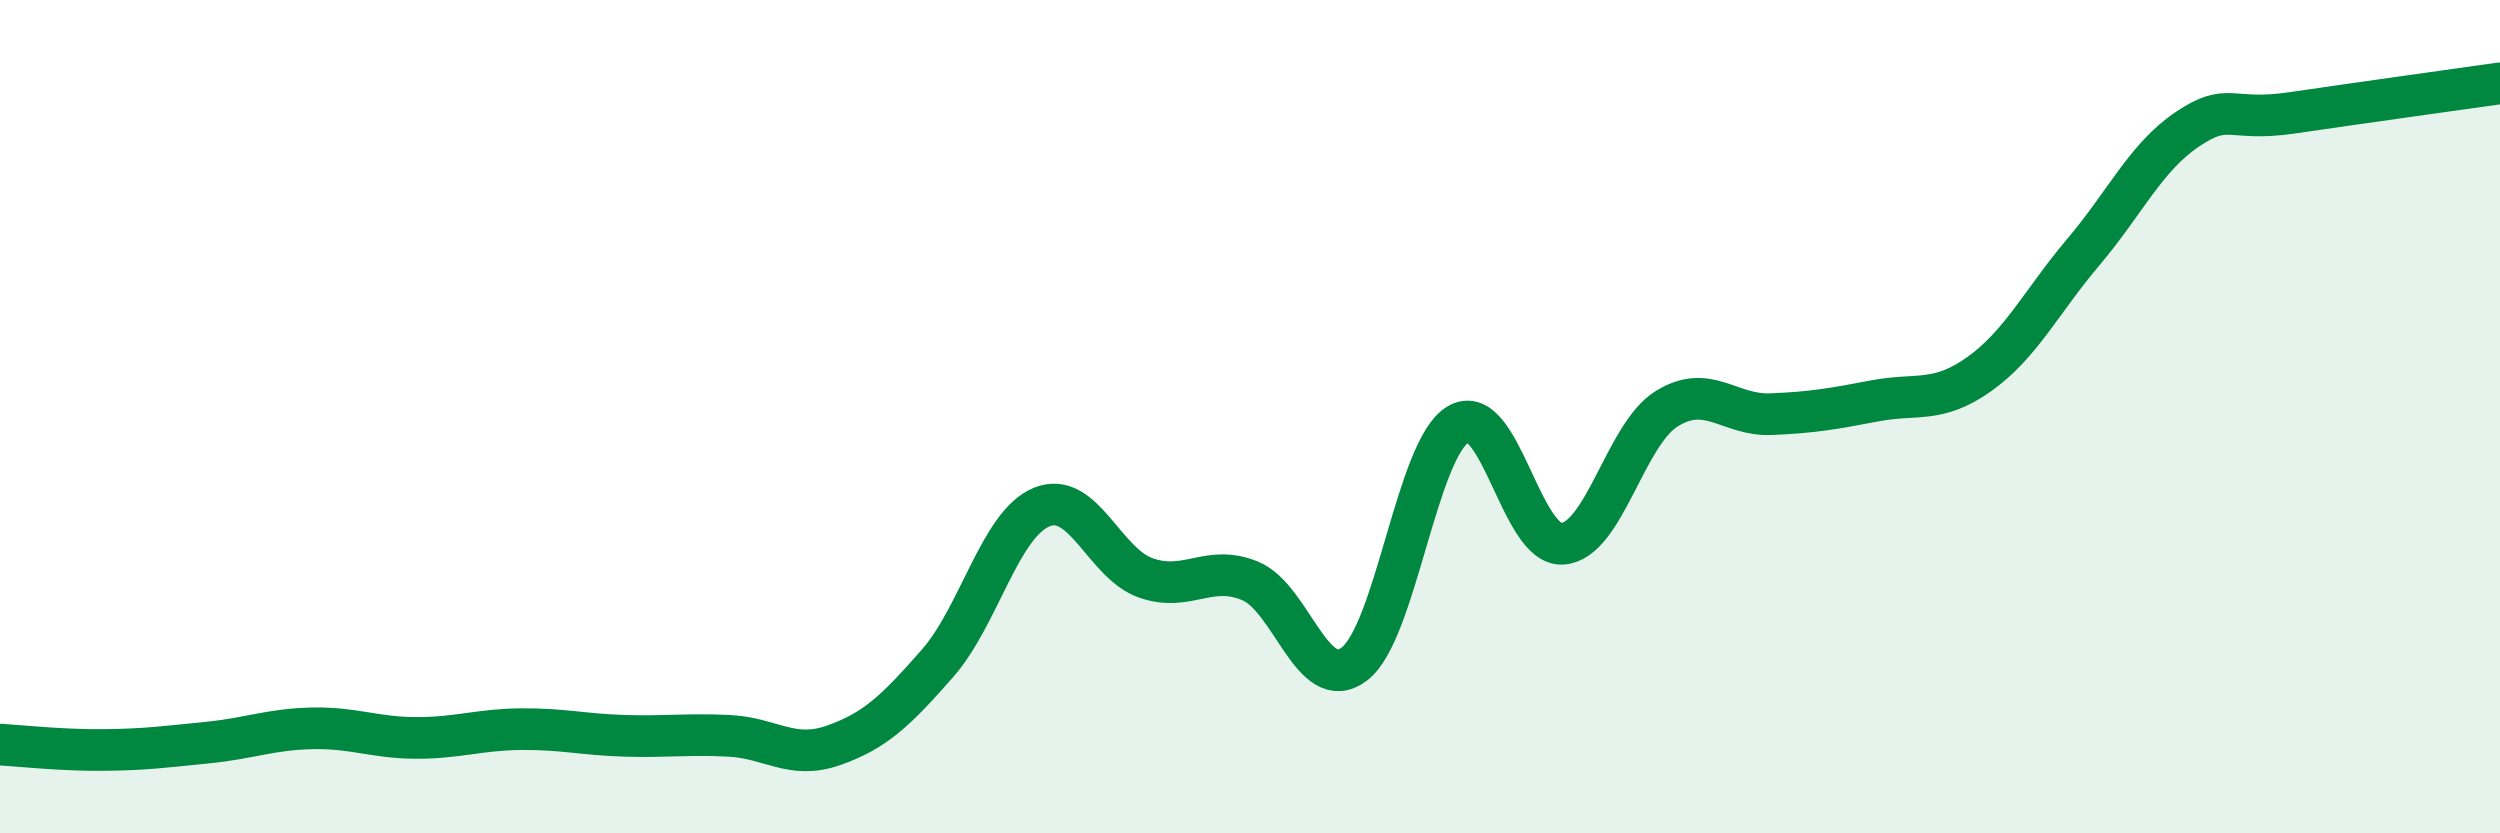 
    <svg width="60" height="20" viewBox="0 0 60 20" xmlns="http://www.w3.org/2000/svg">
      <path
        d="M 0,17.87 C 0.5,17.9 1.5,18.01 2.5,18 C 3.5,17.99 4,17.92 5,17.82 C 6,17.72 6.5,17.5 7.5,17.48 C 8.5,17.46 9,17.71 10,17.71 C 11,17.71 11.5,17.51 12.5,17.5 C 13.5,17.49 14,17.63 15,17.66 C 16,17.69 16.5,17.61 17.5,17.66 C 18.5,17.71 19,18.24 20,17.89 C 21,17.54 21.5,17.06 22.5,15.92 C 23.5,14.78 24,12.58 25,12.17 C 26,11.76 26.5,13.52 27.5,13.87 C 28.5,14.22 29,13.53 30,13.94 C 31,14.35 31.5,16.69 32.5,15.94 C 33.5,15.19 34,10.76 35,10.18 C 36,9.6 36.5,13.12 37.5,13.05 C 38.5,12.98 39,10.43 40,9.81 C 41,9.19 41.5,9.98 42.5,9.94 C 43.5,9.9 44,9.81 45,9.62 C 46,9.43 46.5,9.69 47.5,8.98 C 48.5,8.27 49,7.23 50,6.05 C 51,4.87 51.5,3.77 52.5,3.1 C 53.5,2.43 53.5,2.93 55,2.71 C 56.5,2.49 59,2.14 60,2L60 20L0 20Z"
        fill="#008740"
        opacity="0.1"
        stroke-linecap="round"
        stroke-linejoin="round"
      />
      <path
        d="M 0,17.87 C 0.5,17.9 1.5,18.01 2.5,18 C 3.5,17.99 4,17.92 5,17.82 C 6,17.72 6.5,17.5 7.5,17.48 C 8.5,17.46 9,17.71 10,17.71 C 11,17.71 11.5,17.51 12.5,17.5 C 13.5,17.49 14,17.63 15,17.66 C 16,17.69 16.5,17.61 17.5,17.66 C 18.5,17.71 19,18.24 20,17.89 C 21,17.54 21.5,17.06 22.5,15.92 C 23.5,14.78 24,12.58 25,12.17 C 26,11.76 26.5,13.52 27.5,13.87 C 28.5,14.22 29,13.53 30,13.94 C 31,14.35 31.5,16.69 32.5,15.94 C 33.5,15.19 34,10.76 35,10.18 C 36,9.6 36.5,13.12 37.5,13.05 C 38.5,12.98 39,10.43 40,9.81 C 41,9.19 41.5,9.98 42.5,9.94 C 43.5,9.9 44,9.81 45,9.62 C 46,9.43 46.5,9.69 47.5,8.98 C 48.5,8.27 49,7.23 50,6.05 C 51,4.87 51.5,3.77 52.5,3.1 C 53.5,2.43 53.5,2.93 55,2.71 C 56.5,2.49 59,2.14 60,2"
        stroke="#008740"
        stroke-width="1"
        fill="none"
        stroke-linecap="round"
        stroke-linejoin="round"
      />
    </svg>
  